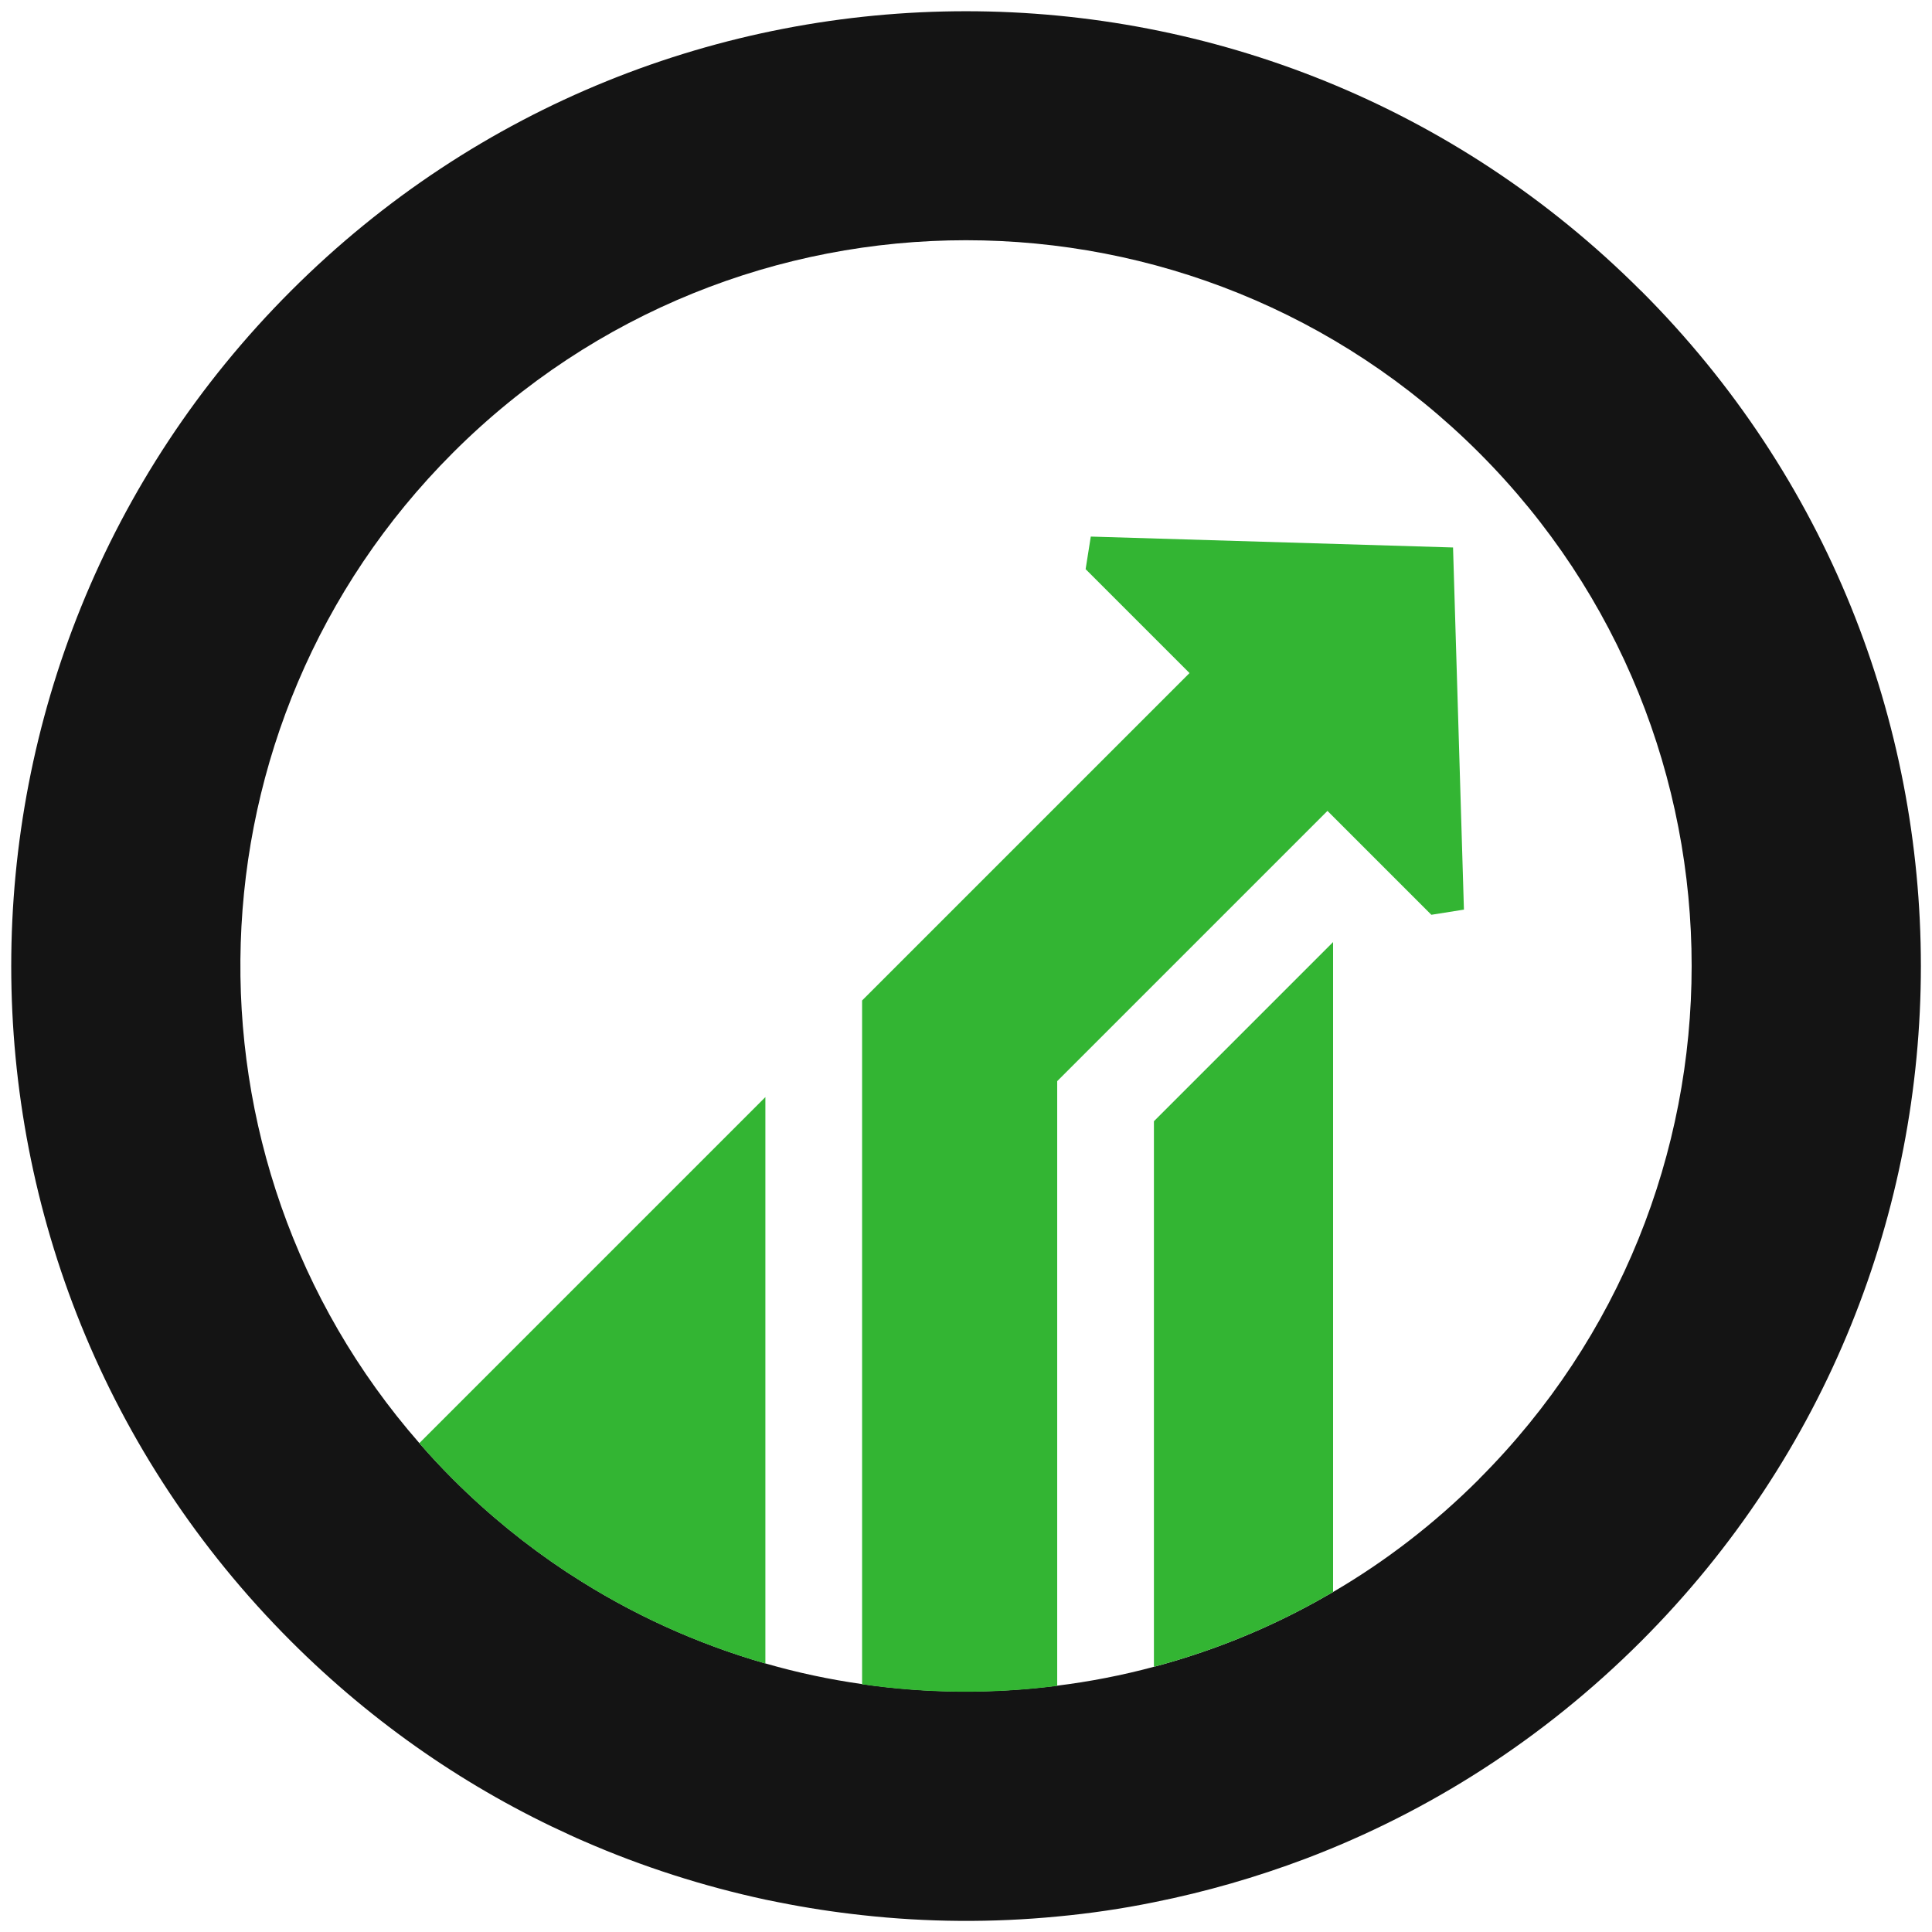 <?xml version="1.0" encoding="UTF-8"?><svg id="a" xmlns="http://www.w3.org/2000/svg" viewBox="0 0 172 172"><path d="M146.1,25.9C112.91-7.3,59.09-7.3,25.9,25.9c-33.2,33.2-33.2,87.01,0,120.21,7.41,7.41,15.85,13.17,24.87,17.27.39.18.79.36,1.19.53,5.24,2.29,10.67,4.02,16.19,5.21.39.08.79.16,1.19.24,2.46.49,4.93.87,7.42,1.14,5.77.64,11.6.68,17.38.12,2.89-.27,5.76-.69,8.6-1.27,4.59-.92,9.11-2.22,13.53-3.89,10.88-4.13,21.08-10.59,29.84-19.35,33.2-33.2,33.2-87.01,0-120.21ZM131.68,131.68c-3.98,3.98-8.36,7.34-13,10.05-.26.15-.51.3-.77.44-.55.32-1.1.62-1.65.91-4.34,2.31-8.88,4.07-13.53,5.31-2.83.76-5.71,1.32-8.61,1.68-5.77.74-11.62.69-17.37-.14-2.9-.41-5.77-1.02-8.61-1.84-6.06-1.74-11.94-4.39-17.38-7.94-.11-.07-.22-.14-.33-.21-3.57-2.36-6.97-5.12-10.11-8.26-1.04-1.04-2.04-2.11-2.99-3.21-22.19-25.37-21.2-63.97,2.99-88.16,25.23-25.23,66.13-25.23,91.36,0,25.23,25.23,25.23,66.13,0,91.36Z" style="fill:#141414;"/><path d="M68.14,97.66v50.44c-6.06-1.74-11.94-4.39-17.38-7.94-.11-.07-.22-.14-.33-.21-3.57-2.36-6.97-5.12-10.11-8.26-1.04-1.04-2.04-2.11-2.99-3.21l30.81-30.81Z" style="fill:#33b533;"/><path d="M118.68,83.88v57.85c-.26.15-.51.3-.77.44-.55.32-1.1.62-1.65.91-4.34,2.31-8.88,4.07-13.53,5.31v-48.57l15.95-15.95Z" style="fill:#33b533;"/><path d="M130.33,80.98l-2.9.46-9.25-9.25-24.06,24.06v53.84c-5.77.74-11.62.69-17.37-.14v-60.88l29.15-29.15-9.25-9.25.46-2.9,32.25.97.97,32.25Z" style="fill:#33b533;"/></svg>